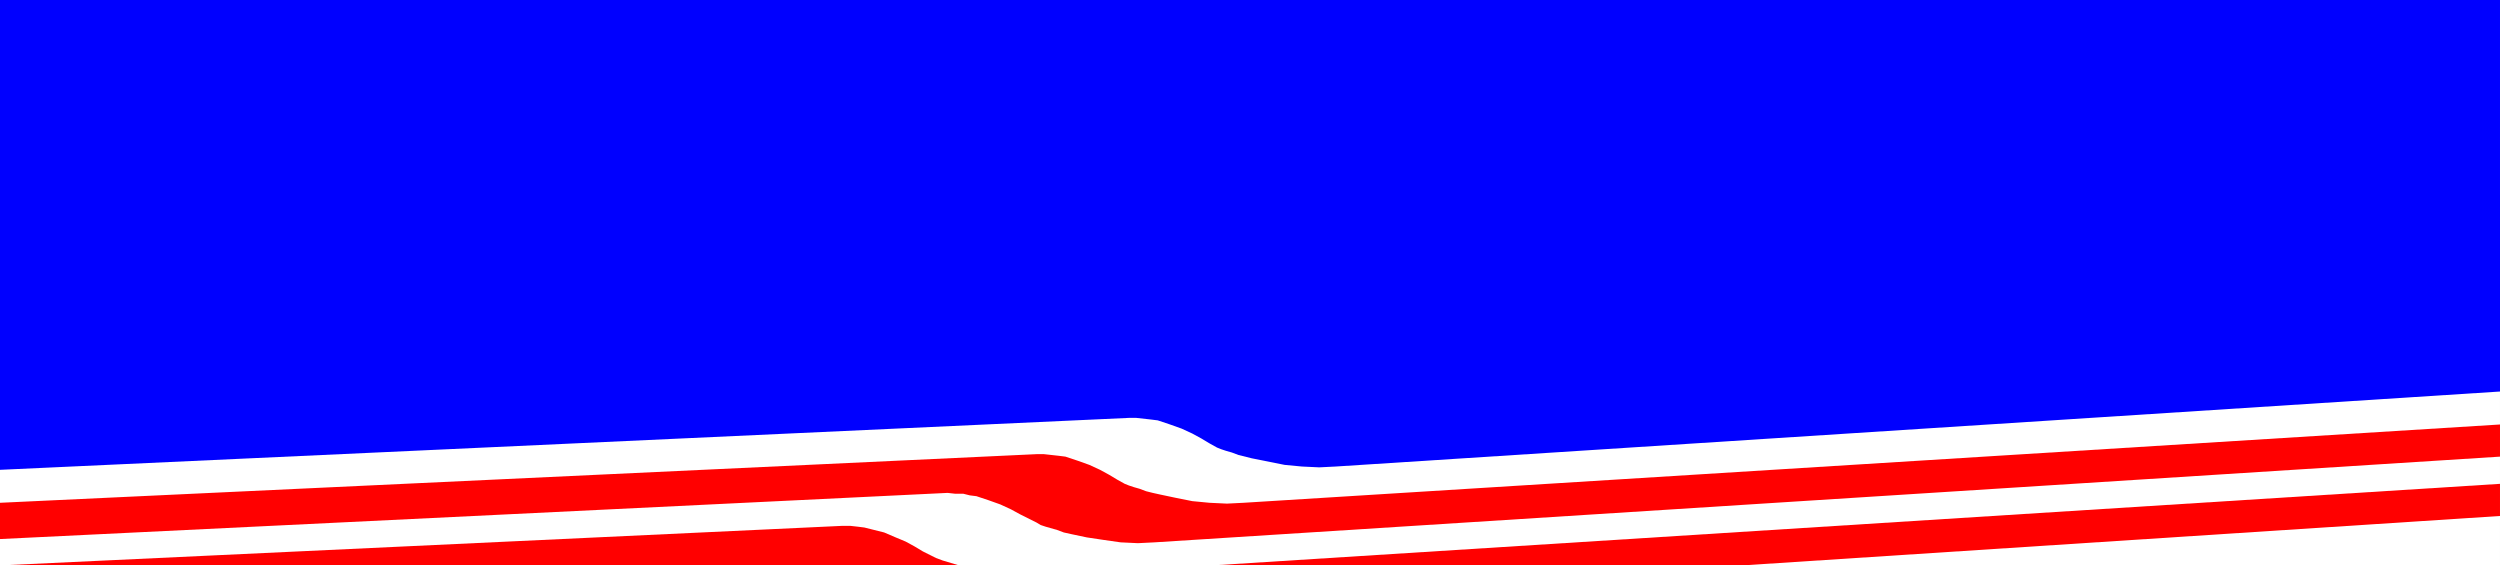 <?xml version="1.0" encoding="UTF-8" standalone="no"?>
<svg
   version="1.0"
   width="129.724mm"
   height="29.34mm"
   id="svg5"
   sodipodi:docname="Patriotic Banner 1.wmf"
   xmlns:inkscape="http://www.inkscape.org/namespaces/inkscape"
   xmlns:sodipodi="http://sodipodi.sourceforge.net/DTD/sodipodi-0.dtd"
   xmlns="http://www.w3.org/2000/svg"
   xmlns:svg="http://www.w3.org/2000/svg">
  <rect width="100%" height="100%" fill="#333333" stroke="none"/>
  <sodipodi:namedview
     id="namedview5"
     pagecolor="#ffffff"
     bordercolor="#000000"
     borderopacity="0.25"
     inkscape:showpageshadow="2"
     inkscape:pageopacity="0.0"
     inkscape:pagecheckerboard="0"
     inkscape:deskcolor="#d1d1d1"
     inkscape:document-units="mm" />
  <defs
     id="defs1">
    <pattern
       id="WMFhbasepattern"
       patternUnits="userSpaceOnUse"
       width="6"
       height="6"
       x="0"
       y="0" />
  </defs>
  <path
     style="fill:#ffffff;fill-opacity:1;fill-rule:evenodd;stroke:none"
     d="M 490.294,110.891 V 0 H 0 v 110.891 z"
     id="path1" />
  <path
     style="fill:#ff0000;fill-opacity:1;fill-rule:evenodd;stroke:none"
     d="m 0,105.718 185.84,-9.052 1.454,0.162 h 1.616 l 1.293,0.323 1.293,0.162 2.424,0.808 2.262,0.808 2.101,0.97 1.778,0.97 1.616,0.808 1.616,0.808 0.808,0.485 0.97,0.323 1.131,0.323 1.131,0.323 1.293,0.485 1.454,0.323 3.07,0.647 3.232,0.485 3.394,0.485 3.394,0.162 3.232,-0.162 263.893,-16.811 v -6.304 l -246.44,15.357 -3.232,0.162 -3.394,-0.162 -3.394,-0.323 -3.232,-0.647 -3.07,-0.647 -1.454,-0.323 -1.293,-0.323 -1.293,-0.485 -1.131,-0.323 -0.97,-0.323 -0.808,-0.323 -1.454,-0.808 -1.616,-0.97 -1.778,-0.97 -2.101,-0.97 -2.262,-0.808 -2.424,-0.808 -1.293,-0.162 -1.454,-0.162 -1.454,-0.162 h -1.454 L 0,98.606 Z"
     id="path2" />
  <path
     style="fill:#ff0000;fill-opacity:1;fill-rule:evenodd;stroke:none"
     d="m 188.102,110.891 -1.616,-0.485 -1.616,-0.485 -1.293,-0.485 -0.97,-0.485 -1.616,-0.808 -1.616,-0.97 -1.778,-0.97 -1.939,-0.808 -2.262,-0.97 -2.586,-0.647 -1.293,-0.323 -1.293,-0.162 -1.454,-0.162 h -1.616 L 0,110.891 Z"
     id="path3" />
  <path
     style="fill:#ff0000;fill-opacity:1;fill-rule:evenodd;stroke:none"
     d="m 341.622,110.891 148.672,-9.699 V 94.888 L 237.713,110.891 Z"
     id="path4" />
  <path
     style="fill:#0000ff;fill-opacity:1;fill-rule:evenodd;stroke:none"
     d="M 0,0 V 92.14 L 221.392,81.956 h 1.454 l 1.454,0.162 1.454,0.162 1.293,0.162 2.424,0.808 2.262,0.808 2.101,0.97 1.778,0.97 1.616,0.97 1.454,0.808 0.808,0.323 0.97,0.323 1.131,0.323 1.293,0.485 1.293,0.323 1.293,0.323 3.232,0.647 3.232,0.647 3.394,0.323 3.394,0.162 3.232,-0.162 228.341,-14.71 V 0 Z"
     id="path5" />
</svg>
